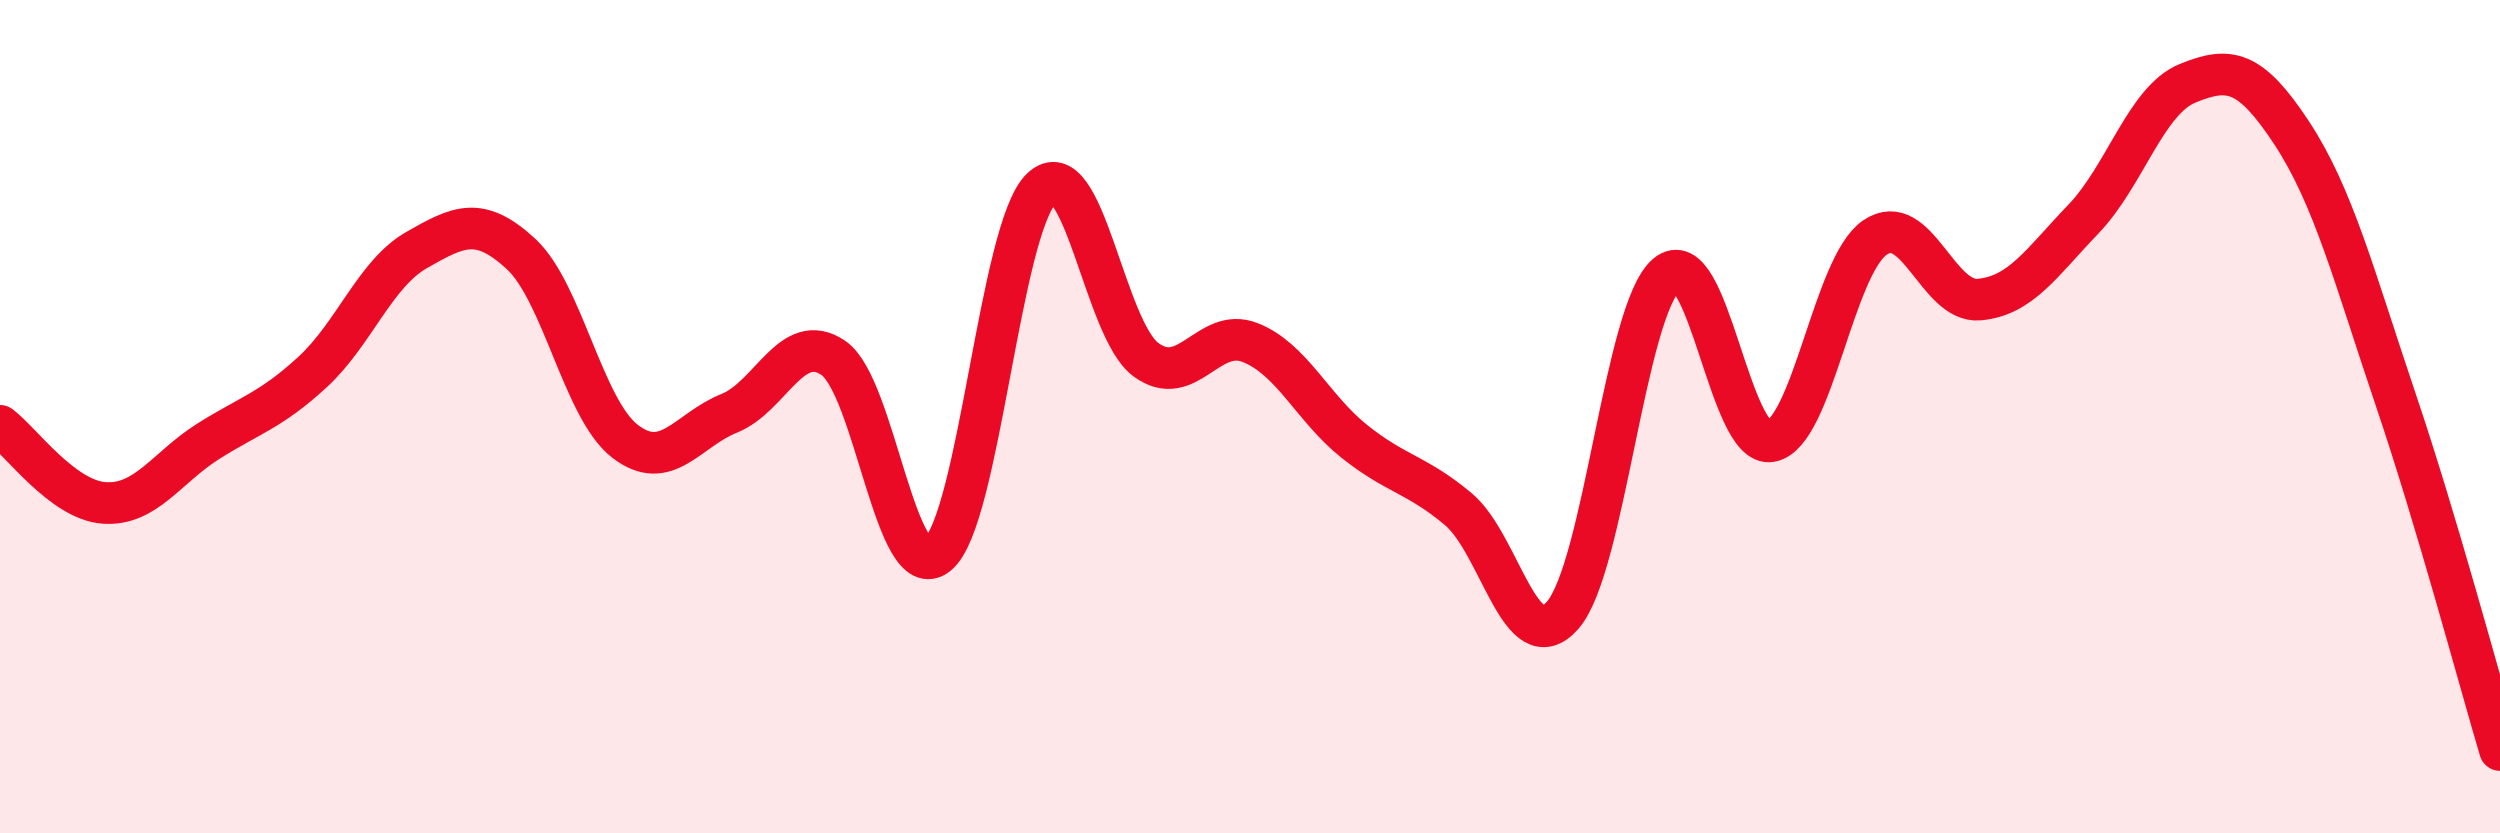 
    <svg width="60" height="20" viewBox="0 0 60 20" xmlns="http://www.w3.org/2000/svg">
      <path
        d="M 0,10.22 C 0.5,10.59 1.5,12 2.5,12.07 C 3.5,12.14 4,11.22 5,10.59 C 6,9.96 6.5,9.85 7.5,8.93 C 8.5,8.01 9,6.57 10,6 C 11,5.43 11.5,5.17 12.5,6.09 C 13.5,7.01 14,9.82 15,10.59 C 16,11.36 16.5,10.32 17.5,9.92 C 18.5,9.52 19,7.91 20,8.59 C 21,9.27 21.5,14.12 22.5,13.31 C 23.5,12.5 24,5.46 25,4.52 C 26,3.58 26.5,7.89 27.5,8.63 C 28.5,9.37 29,7.83 30,8.22 C 31,8.61 31.5,9.79 32.5,10.59 C 33.5,11.39 34,11.38 35,12.22 C 36,13.06 36.5,15.9 37.5,14.77 C 38.5,13.64 39,7.43 40,6.59 C 41,5.75 41.5,10.77 42.5,10.59 C 43.5,10.41 44,6.38 45,5.7 C 46,5.02 46.5,7.28 47.5,7.19 C 48.5,7.1 49,6.3 50,5.26 C 51,4.22 51.5,2.41 52.5,2 C 53.5,1.59 54,1.67 55,3.19 C 56,4.71 56.5,6.64 57.5,9.6 C 58.5,12.56 59.5,16.32 60,18L60 20L0 20Z"
        fill="#EB0A25"
        opacity="0.1"
        stroke-linecap="round"
        stroke-linejoin="round"
      />
      <path
        d="M 0,10.22 C 0.5,10.59 1.5,12 2.5,12.07 C 3.5,12.14 4,11.22 5,10.59 C 6,9.96 6.5,9.85 7.5,8.93 C 8.5,8.01 9,6.57 10,6 C 11,5.43 11.5,5.17 12.5,6.09 C 13.5,7.01 14,9.82 15,10.59 C 16,11.36 16.5,10.32 17.5,9.92 C 18.5,9.52 19,7.91 20,8.59 C 21,9.27 21.5,14.12 22.5,13.31 C 23.5,12.5 24,5.46 25,4.52 C 26,3.58 26.5,7.89 27.5,8.63 C 28.5,9.37 29,7.83 30,8.22 C 31,8.61 31.5,9.79 32.5,10.59 C 33.5,11.39 34,11.38 35,12.22 C 36,13.06 36.5,15.9 37.5,14.77 C 38.5,13.64 39,7.43 40,6.59 C 41,5.75 41.5,10.77 42.5,10.59 C 43.5,10.41 44,6.38 45,5.7 C 46,5.02 46.5,7.28 47.5,7.19 C 48.5,7.1 49,6.3 50,5.26 C 51,4.22 51.5,2.41 52.5,2 C 53.5,1.59 54,1.67 55,3.19 C 56,4.71 56.5,6.64 57.5,9.6 C 58.5,12.56 59.5,16.32 60,18"
        stroke="#EB0A25"
        stroke-width="1"
        fill="none"
        stroke-linecap="round"
        stroke-linejoin="round"
      />
    </svg>
  